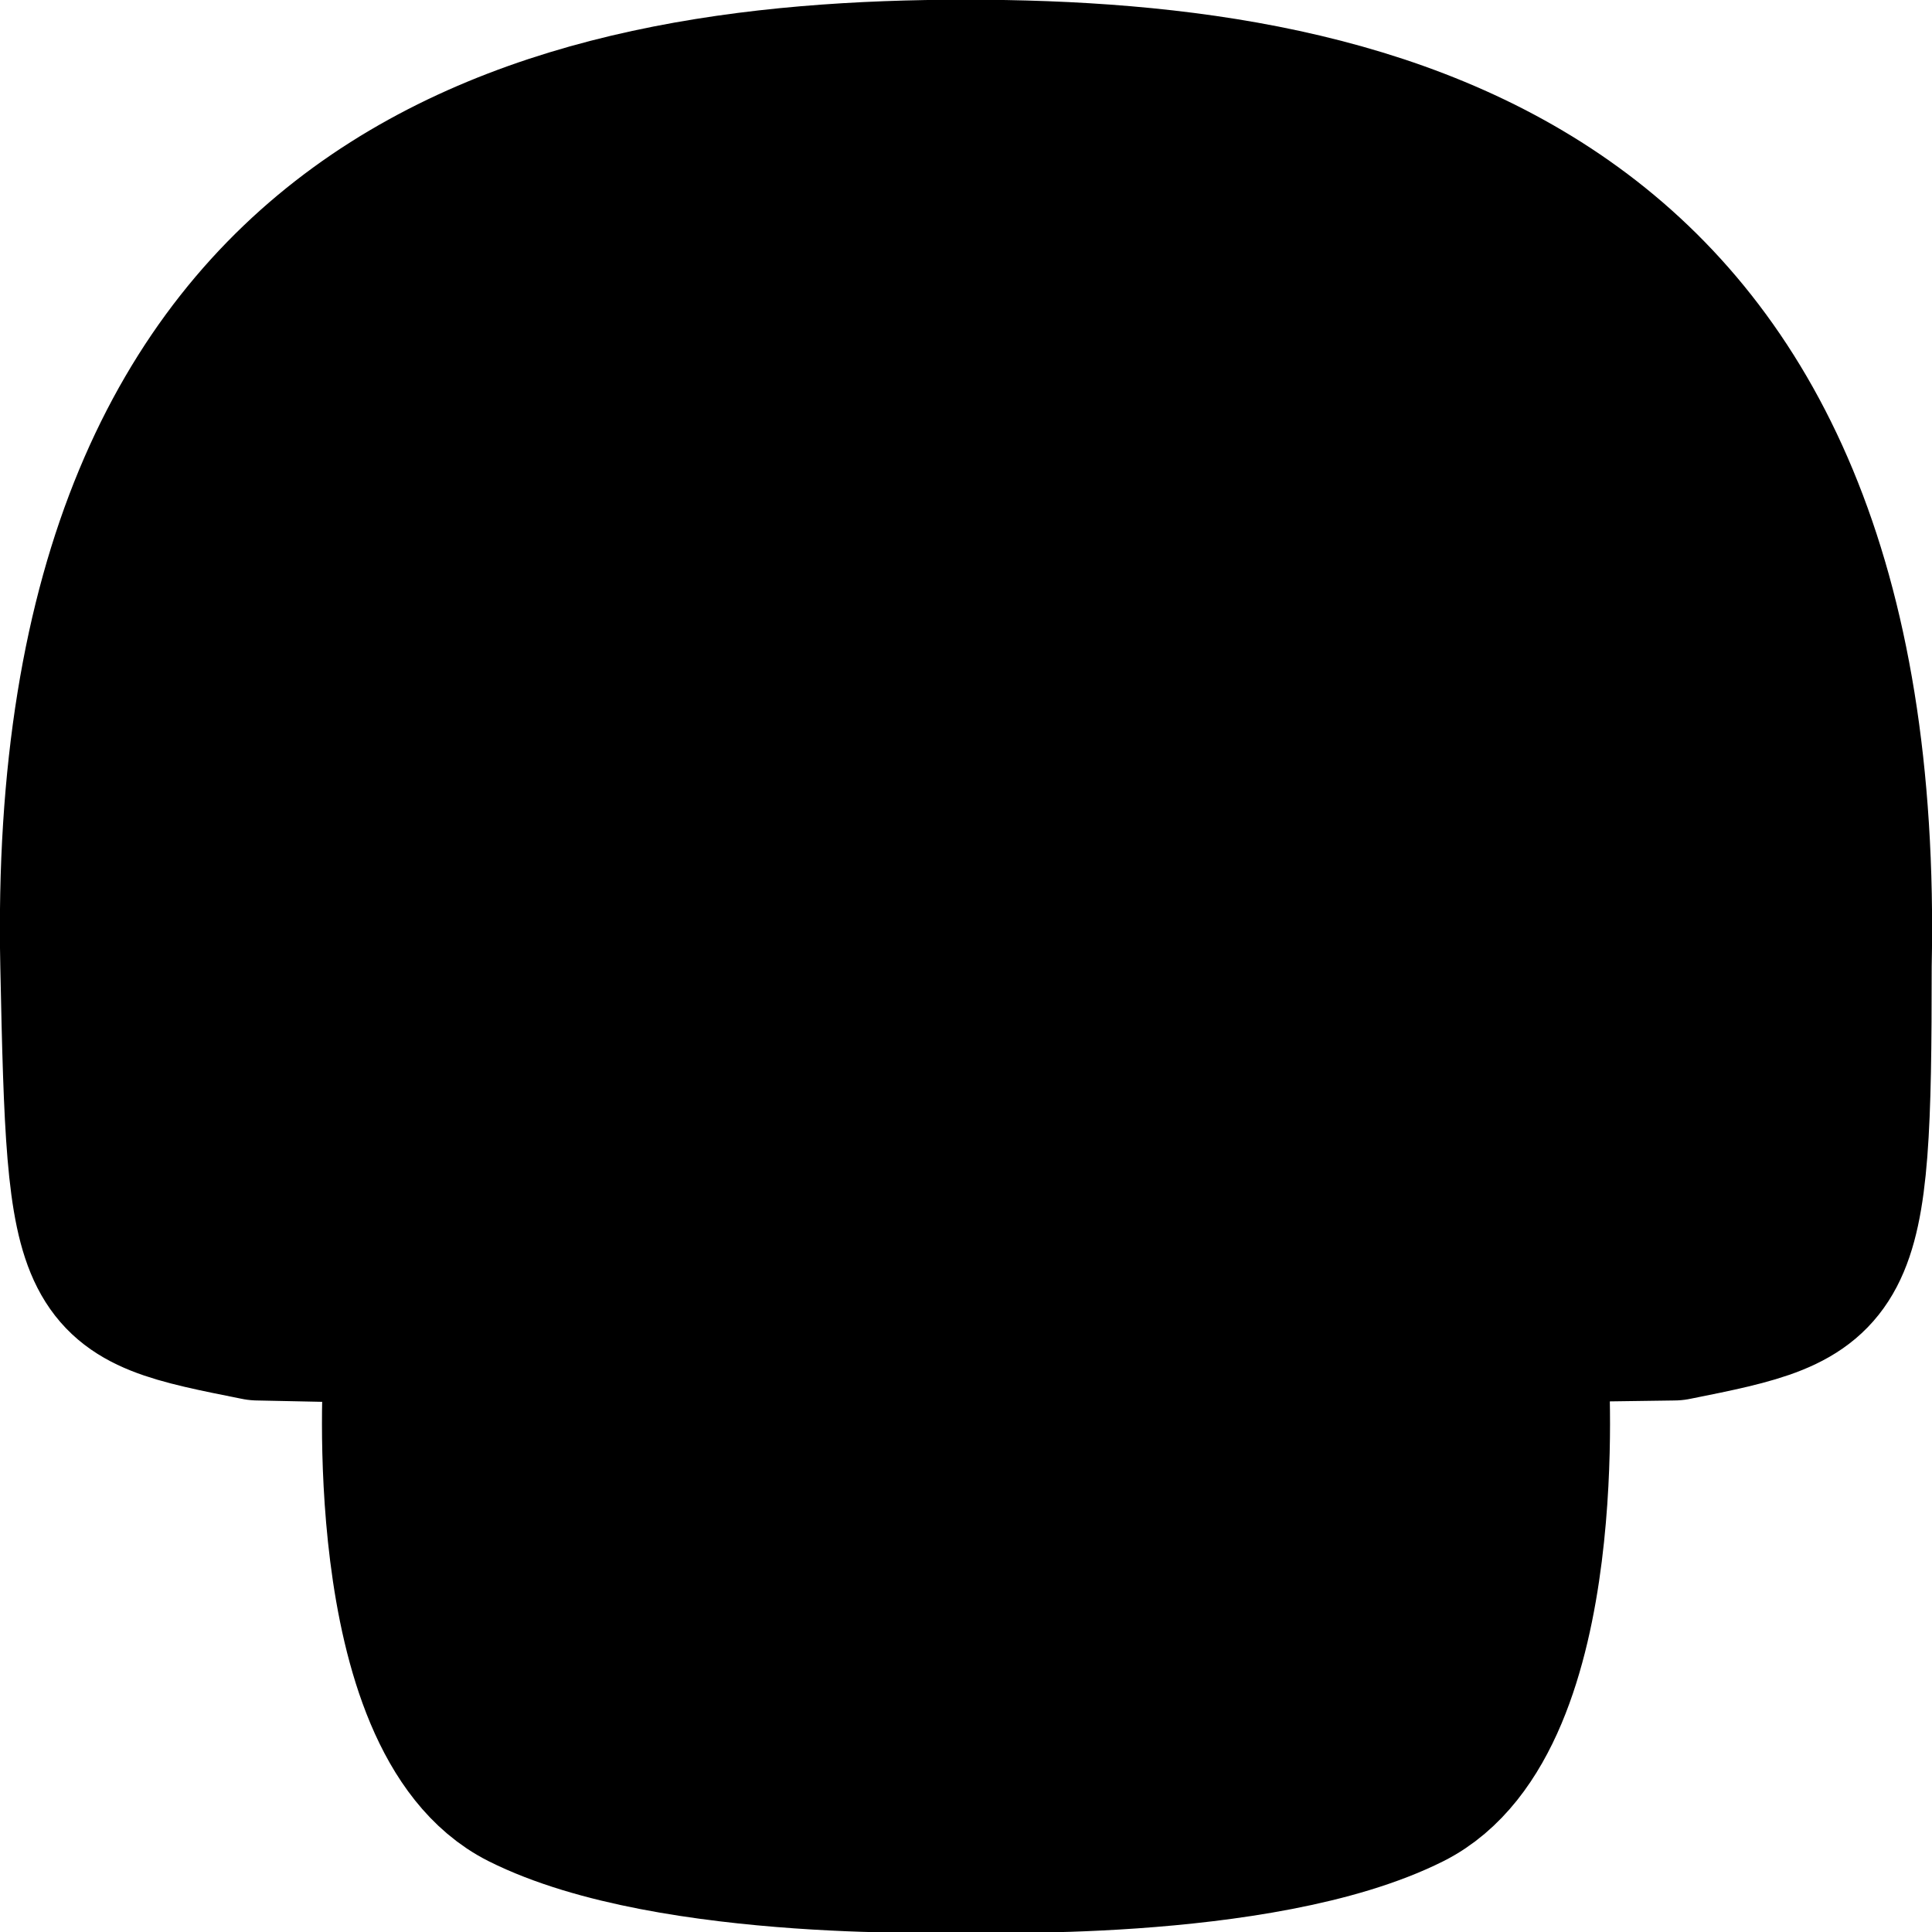 <?xml version="1.0" encoding="UTF-8" standalone="no"?>
<!-- Created with Inkscape (http://www.inkscape.org/) -->

<svg
   width="12"
   height="12"
   viewBox="0 0 3.175 3.175"
   version="1.1"
   id="svg5"
   xml:space="preserve"
   sodipodi:docname="SMA4SMB3 WorldE Mushroom Icon Fill.svg"
   inkscape:version="1.2.2 (732a01da63, 2022-12-09)"
   xmlns:inkscape="http://www.inkscape.org/namespaces/inkscape"
   xmlns:sodipodi="http://sodipodi.sourceforge.net/DTD/sodipodi-0.dtd"
   xmlns="http://www.w3.org/2000/svg"
   xmlns:svg="http://www.w3.org/2000/svg"><sodipodi:namedview
     id="namedview7"
     pagecolor="#505050"
     bordercolor="#eeeeee"
     borderopacity="1"
     inkscape:showpageshadow="0"
     inkscape:pageopacity="0"
     inkscape:pagecheckerboard="0"
     inkscape:deskcolor="#505050"
     inkscape:document-units="px"
     showgrid="false"
     inkscape:zoom="32"
     inkscape:cx="8.15625"
     inkscape:cy="7.75"
     inkscape:window-width="1920"
     inkscape:window-height="1017"
     inkscape:window-x="-8"
     inkscape:window-y="-8"
     inkscape:window-maximized="1"
     inkscape:current-layer="layer1" /><defs
     id="defs2" /><g
     inkscape:label="Layer 1"
     inkscape:groupmode="layer"
     id="layer1"><path
       id="path2418"
       style="display:inline;opacity:1;fill:#000000;stroke:#000000;stroke-width:0.265;stroke-linecap:round;stroke-linejoin:round;stroke-dasharray:none"
       d="M 1.587 0.132 C 0.902 0.132 0.106 0.314 0.133 1.587 C 0.144 2.117 0.149 2.114 0.424 2.169 C 1.217 2.187 1.953 2.181 2.751 2.169 C 3.026 2.114 3.042 2.11 3.042 1.587 C 3.069 0.314 2.273 0.132 1.587 0.132 z M 0.664 2.249 C 0.664 2.249 0.625 2.82 0.862 2.94 C 1.103 3.061 1.587 3.043 1.587 3.043 C 1.587 3.043 2.072 3.061 2.313 2.94 C 2.55 2.82 2.511 2.249 2.511 2.249 L 0.664 2.249 z " /></g></svg>
